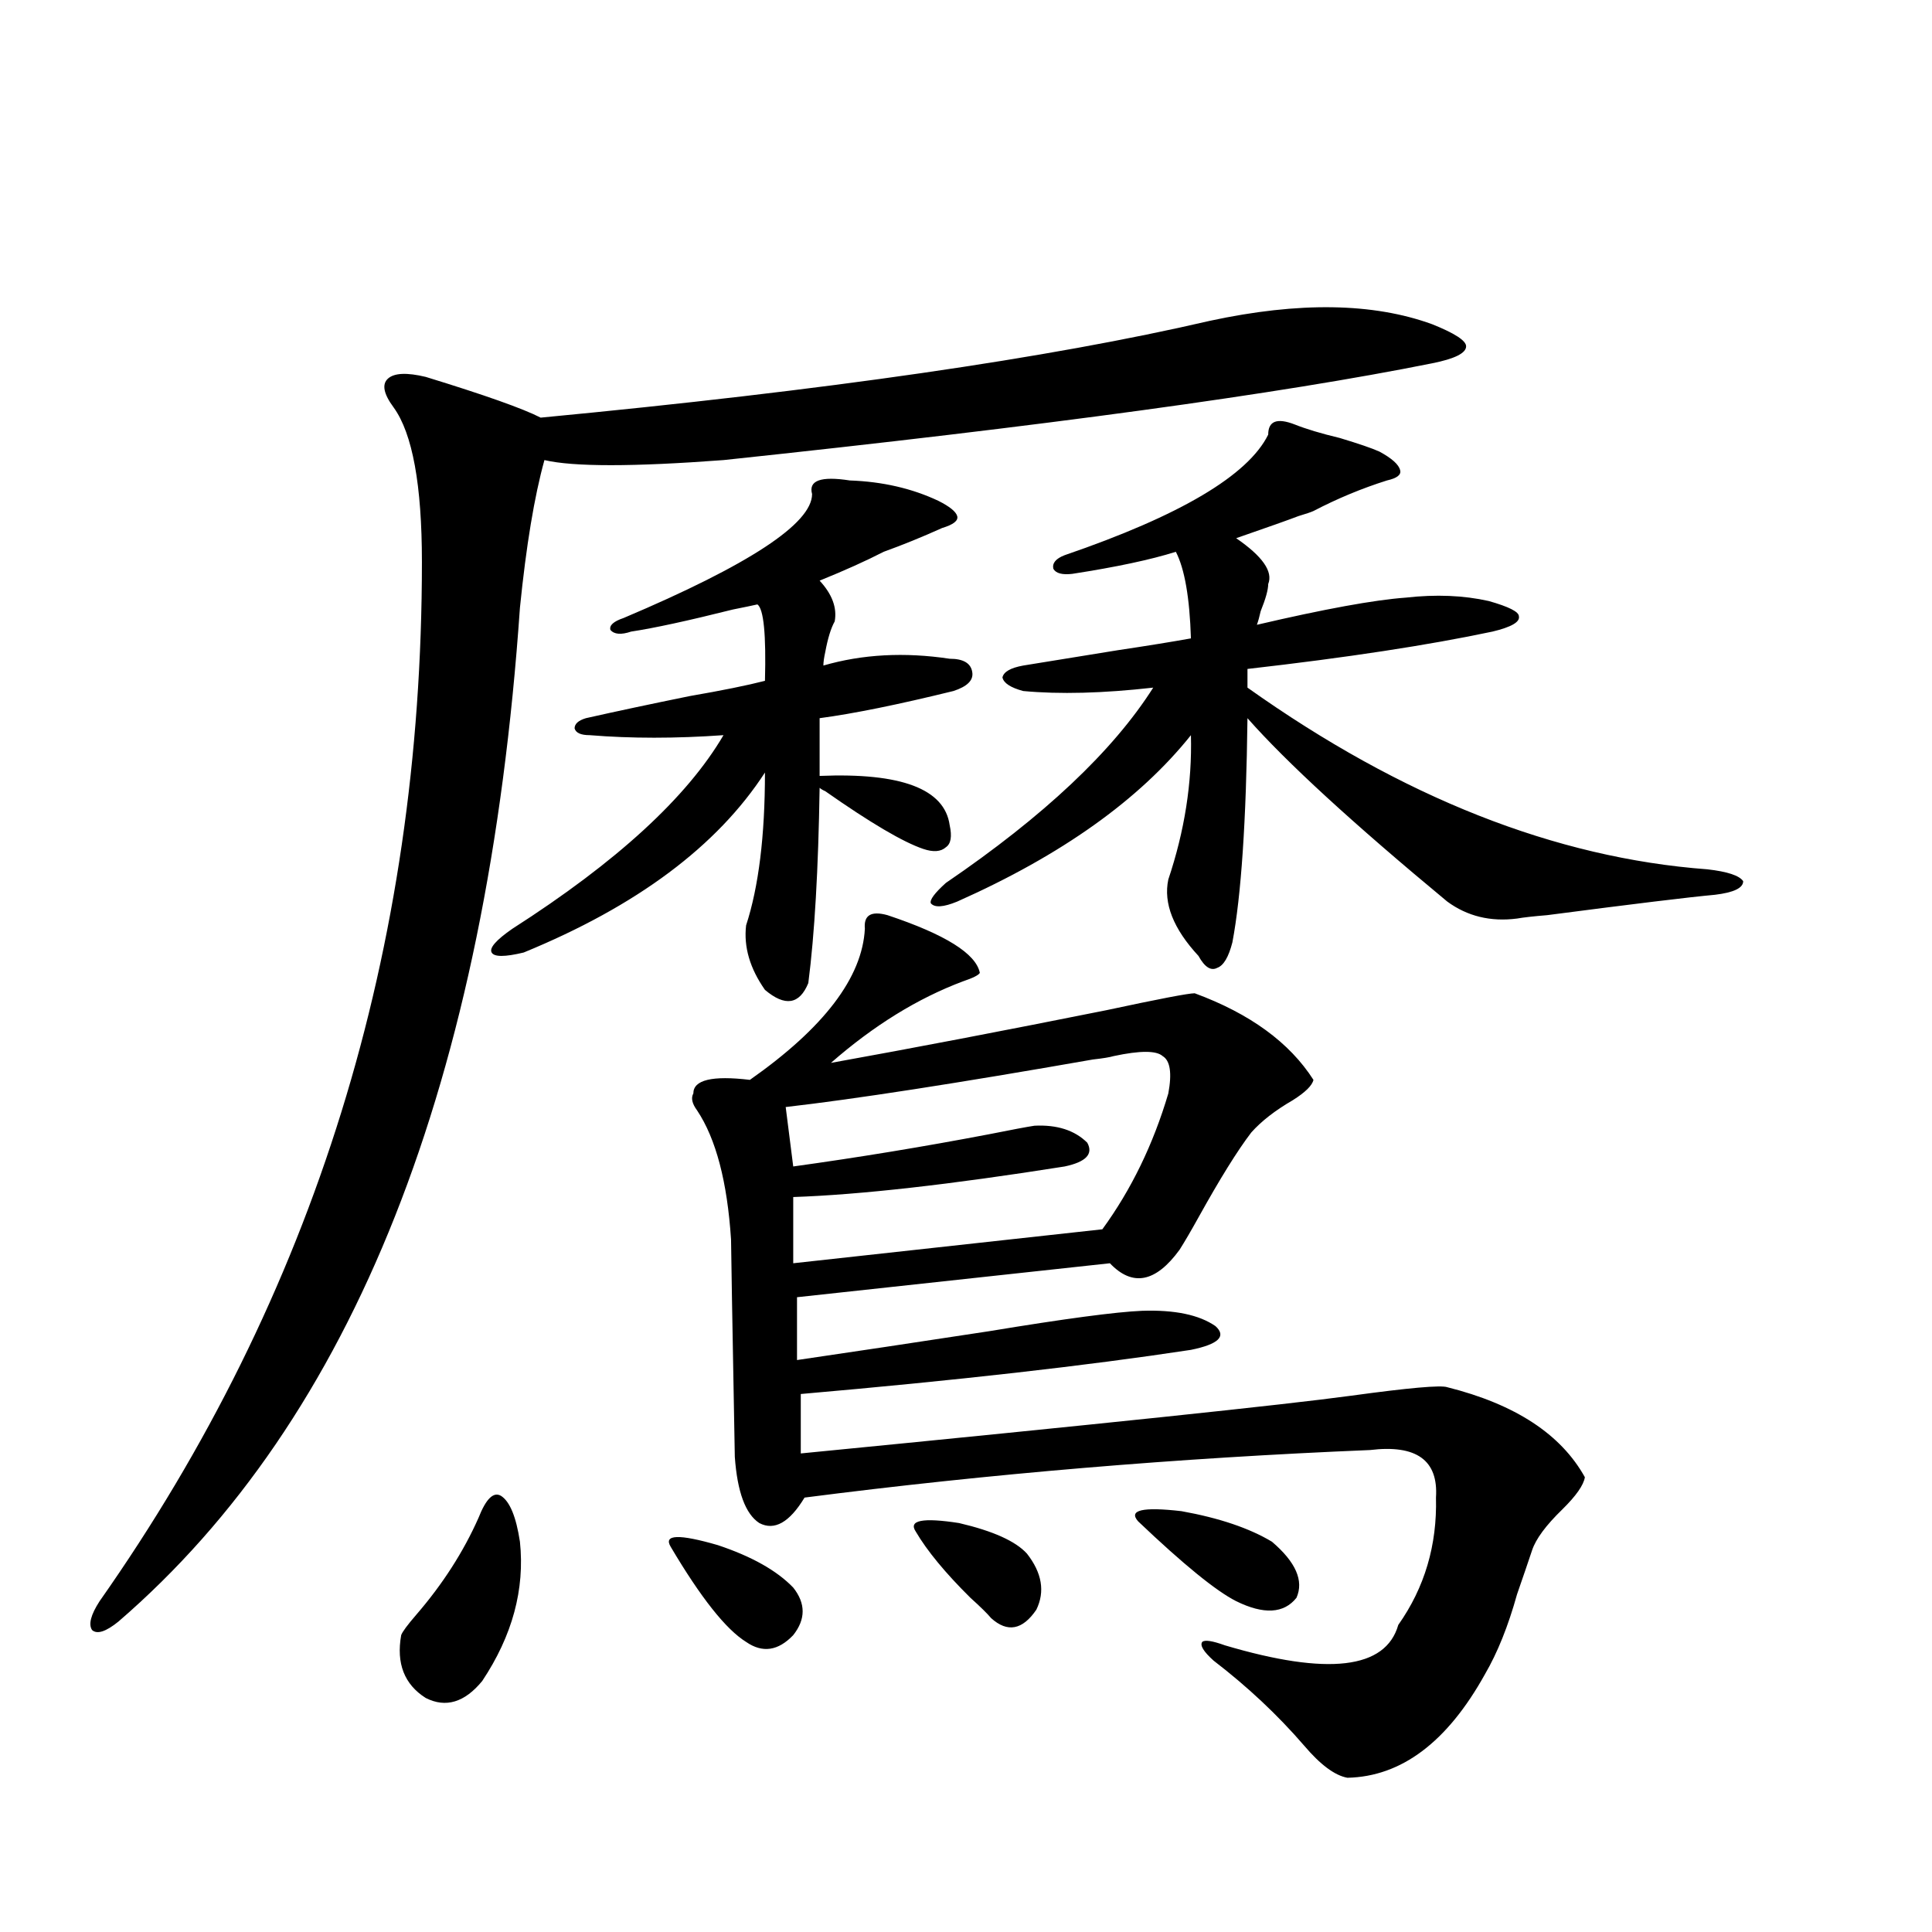<?xml version="1.0" encoding="utf-8"?>
<!-- Generator: Adobe Illustrator 16.0.0, SVG Export Plug-In . SVG Version: 6.00 Build 0)  -->
<!DOCTYPE svg PUBLIC "-//W3C//DTD SVG 1.1//EN" "http://www.w3.org/Graphics/SVG/1.1/DTD/svg11.dtd">
<svg version="1.1" id="图层_1" xmlns="http://www.w3.org/2000/svg" xmlns:xlink="http://www.w3.org/1999/xlink" x="0px" y="0px"
	 width="1000px" height="1000px" viewBox="0 0 1000 1000" enable-background="new 0 0 1000 1000" xml:space="preserve">
<path d="M626.18,166.066c46.173-9.956,84.541-9.365,115.119,1.758c11.707,4.697,17.561,8.501,17.561,11.426
	c0,3.516-5.854,6.455-17.561,8.789c-78.702,15.82-200.971,32.52-366.82,50.098c-46.828,3.516-77.727,3.516-92.681,0
	c-5.213,18.76-9.436,44.248-12.683,76.465c-16.92,244.927-86.187,419.829-207.8,524.707c-6.509,5.273-11.066,6.729-13.658,4.395
	c-1.951-2.938-0.655-7.91,3.902-14.941c111.217-158.203,166.825-337.5,166.825-537.891c0-39.839-4.878-66.494-14.634-79.98
	c-5.213-7.031-6.188-12.002-2.927-14.941c3.247-2.925,9.756-3.213,19.512-0.879c30.563,9.38,50.396,16.411,59.511,21.094
	C427.48,202.102,542.92,185.402,626.18,166.066z M269.115,798c2.592,24.609-3.902,48.629-19.512,72.07
	c-9.115,11.124-18.871,14.063-29.268,8.789c-11.066-7.031-15.289-17.88-12.683-32.52c0.641-1.758,3.247-5.273,7.805-10.547
	c13.658-15.82,24.39-32.52,32.194-50.098c3.902-9.956,7.805-13.76,11.707-11.426C263.902,777.209,267.164,785.119,269.115,798z
	 M439.843,248.684c16.905,0.591,32.194,4.106,45.853,10.547c5.854,2.939,9.101,5.576,9.756,7.91
	c0.641,2.349-1.951,4.395-7.805,6.152c-10.411,4.697-20.487,8.789-30.243,12.305c-9.115,4.697-20.167,9.668-33.17,14.941
	c6.494,7.031,9.101,14.063,7.805,21.094c-1.951,3.516-3.582,8.789-4.878,15.82c-0.655,2.939-0.976,5.273-0.976,7.031
	c20.152-5.85,41.95-7.031,65.364-3.516c7.149,0,11.052,2.349,11.707,7.031c0.641,4.106-2.606,7.334-9.756,9.668
	c-28.627,7.031-51.706,11.729-69.267,14.063v29.883c42.271-1.758,64.709,6.743,67.315,25.488c1.296,5.864,0.641,9.668-1.951,11.426
	c-2.606,2.349-6.509,2.637-11.707,0.879c-10.411-3.516-27.316-13.472-50.73-29.883c-1.311-0.576-2.286-1.167-2.927-1.758
	c-0.655,42.188-2.606,75.889-5.854,101.074c-4.558,11.138-12.042,12.305-22.438,3.516c-7.805-11.123-11.066-22.261-9.756-33.398
	c6.494-19.912,9.756-46.279,9.756-79.102c-24.725,38.096-66.34,69.146-124.875,93.164c-9.756,2.349-15.289,2.349-16.585,0
	c-1.311-2.334,2.271-6.44,10.731-12.305c53.978-34.565,90.395-67.964,109.266-100.195c-24.725,1.758-47.804,1.758-69.267,0
	c-4.558,0-7.164-1.167-7.805-3.516c0-2.334,1.951-4.092,5.854-5.273c15.609-3.516,33.49-7.319,53.657-11.426
	c16.905-2.925,29.908-5.562,39.023-7.91c0.641-24.019-0.655-37.202-3.902-39.551c-2.606,0.591-6.829,1.47-12.683,2.637
	c-23.414,5.864-40.975,9.668-52.682,11.426c-5.213,1.758-8.78,1.47-10.731-0.879c-0.655-2.334,1.616-4.395,6.829-6.152
	c65.029-27.534,97.559-48.916,97.559-64.16C418.38,248.684,424.874,246.35,439.843,248.684z M347.162,800.637
	c-3.902-6.44,4.223-6.729,24.39-0.879c17.561,5.864,30.563,13.184,39.023,21.973c6.494,8.199,6.494,16.397,0,24.609
	c-7.805,8.199-15.944,9.366-24.39,3.516C375.774,843.401,362.771,827.004,347.162,800.637z M459.354,473.684
	c29.908,9.971,45.853,19.927,47.804,29.883c-0.655,1.182-3.582,2.637-8.78,4.395c-23.414,8.789-46.188,22.852-68.291,42.188
	c42.271-7.607,89.754-16.699,142.436-27.246c27.316-5.85,42.591-8.789,45.853-8.789c28.612,10.547,49.1,25.488,61.462,44.824
	c-0.655,2.939-4.237,6.455-10.731,10.547c-9.115,5.273-16.265,10.85-21.463,16.699c-7.164,9.38-16.265,24.033-27.316,43.945
	c-3.902,7.031-7.164,12.607-9.756,16.699c-12.362,17.002-24.39,19.336-36.097,7.031l-161.947,17.578v32.52
	c27.957-4.092,61.127-9.077,99.51-14.941c39.023-6.44,65.364-9.956,79.022-10.547c16.905-0.576,29.588,2.061,38.048,7.91
	c5.854,5.273,1.616,9.38-12.683,12.305c-53.992,8.213-121.308,15.82-201.946,22.852v30.762
	c155.438-15.229,250.391-25.186,284.871-29.883c29.908-4.092,46.493-5.562,49.755-4.395c35.121,8.789,58.855,24.321,71.218,46.582
	c-0.655,4.106-4.558,9.668-11.707,16.699c-8.46,8.213-13.658,15.244-15.609,21.094c-1.951,5.864-4.558,13.486-7.805,22.852
	c-4.558,16.397-10.091,30.172-16.585,41.309c-19.512,35.156-43.261,53.023-71.218,53.613c-6.509-1.181-13.993-6.742-22.438-16.699
	c-13.658-15.82-29.268-30.473-46.828-43.945c-5.213-4.696-7.164-7.91-5.854-9.668c1.296-1.181,5.198-0.59,11.707,1.758
	c53.322,15.82,83.245,12.305,89.754-10.547c13.658-19.336,20.152-41.309,19.512-65.918c1.296-19.336-10.091-27.534-34.146-24.609
	c-99.51,4.106-197.068,12.305-292.676,24.609c-7.805,12.896-15.609,17.29-23.414,13.184c-7.164-4.683-11.387-16.108-12.683-34.277
	c-1.311-71.479-1.951-108.984-1.951-112.5c-1.951-29.883-7.805-52.144-17.561-66.797c-2.606-3.516-3.262-6.44-1.951-8.789
	c0-7.031,9.756-9.365,29.268-7.031c38.368-26.943,58.2-53.022,59.511-78.223C446.992,473.684,450.895,471.35,459.354,473.684z
	 M604.717,565.969c1.951-10.547,0.976-16.987-2.927-19.336c-3.262-2.925-11.707-2.925-25.365,0
	c-1.951,0.591-5.533,1.182-10.731,1.758C495.451,560.695,442.435,568.908,406.673,573l3.902,30.762
	c33.811-4.683,67.636-10.244,101.461-16.699c11.707-2.334,19.512-3.804,23.414-4.395c11.707-0.576,20.808,2.349,27.316,8.789
	c3.247,5.864-0.655,9.971-11.707,12.305c-59.19,9.38-106.019,14.653-140.484,15.82v34.277l159.996-17.578
	C585.525,615.778,596.912,592.336,604.717,565.969z M473.988,792.727c-3.902-5.85,3.567-7.319,22.438-4.395
	c17.561,4.106,29.268,9.38,35.121,15.82c7.805,9.971,9.421,19.639,4.878,29.004c-7.164,10.547-14.969,12.003-23.414,4.395
	c-1.951-2.348-5.533-5.863-10.731-10.547C489.263,814.123,479.842,802.697,473.988,792.727z M670.081,219.68
	c5.854,2.349,13.658,4.697,23.414,7.031c9.756,2.939,16.585,5.273,20.487,7.031c6.494,3.516,10.076,6.743,10.731,9.668
	c0.641,2.349-1.631,4.106-6.829,5.273c-13.018,4.106-25.7,9.38-38.048,15.82c-1.311,0.591-3.902,1.47-7.805,2.637
	c-4.558,1.758-15.289,5.576-32.194,11.426c13.658,9.38,19.177,17.29,16.585,23.73c0,2.939-1.311,7.622-3.902,14.063
	c-0.655,2.939-1.311,5.273-1.951,7.031c35.121-8.198,60.807-12.881,77.071-14.063c15.609-1.758,29.908-1.167,42.926,1.758
	c10.396,2.939,15.609,5.576,15.609,7.91c0.641,2.939-3.902,5.576-13.658,7.91c-33.17,7.031-75.455,13.486-126.826,19.336v9.668
	c79.998,56.841,159.341,88.193,238.043,94.043c10.396,1.182,16.585,3.228,18.536,6.152c0,3.516-4.878,5.864-14.634,7.031
	c-13.018,1.182-41.95,4.697-86.827,10.547c-7.164,0.591-12.362,1.182-15.609,1.758c-13.658,1.758-25.7-1.167-36.097-8.789
	c-48.779-40.43-83.26-72.07-103.412-94.922c-0.655,53.325-3.262,91.997-7.805,116.016c-1.951,7.622-4.558,12.017-7.805,13.184
	c-3.262,1.758-6.509-0.288-9.756-6.152c-13.018-14.063-18.216-27.246-15.609-39.551c8.445-25.186,12.348-50.098,11.707-74.707
	c-26.676,33.398-66.995,62.114-120.973,86.133c-7.164,2.939-11.707,3.228-13.658,0.879c-0.655-1.758,1.951-5.273,7.805-10.547
	c50.73-34.565,86.492-68.252,107.314-101.074c-26.021,2.939-48.459,3.516-67.315,1.758c-6.509-1.758-10.091-4.092-10.731-7.031
	c0.641-2.925,4.223-4.971,10.731-6.152c14.299-2.334,30.563-4.971,48.779-7.91c15.609-2.334,28.292-4.395,38.048-6.152
	c-0.655-21.094-3.262-36.035-7.805-44.824c-13.018,4.106-30.898,7.91-53.657,11.426c-5.213,0.591-8.46-0.288-9.756-2.637
	c-0.655-2.925,1.296-5.273,5.854-7.031c59.831-20.503,94.952-41.309,105.363-62.402C656.423,217.922,660.966,216.164,670.081,219.68
	z M589.107,787.453c-5.213-5.85,2.271-7.607,22.438-5.273c19.512,3.516,35.121,8.789,46.828,15.82
	c12.348,10.547,16.585,20.215,12.683,29.004c-6.509,8.199-16.92,8.789-31.219,1.758
	C629.427,823.488,612.521,809.729,589.107,787.453z"/>
</svg>
